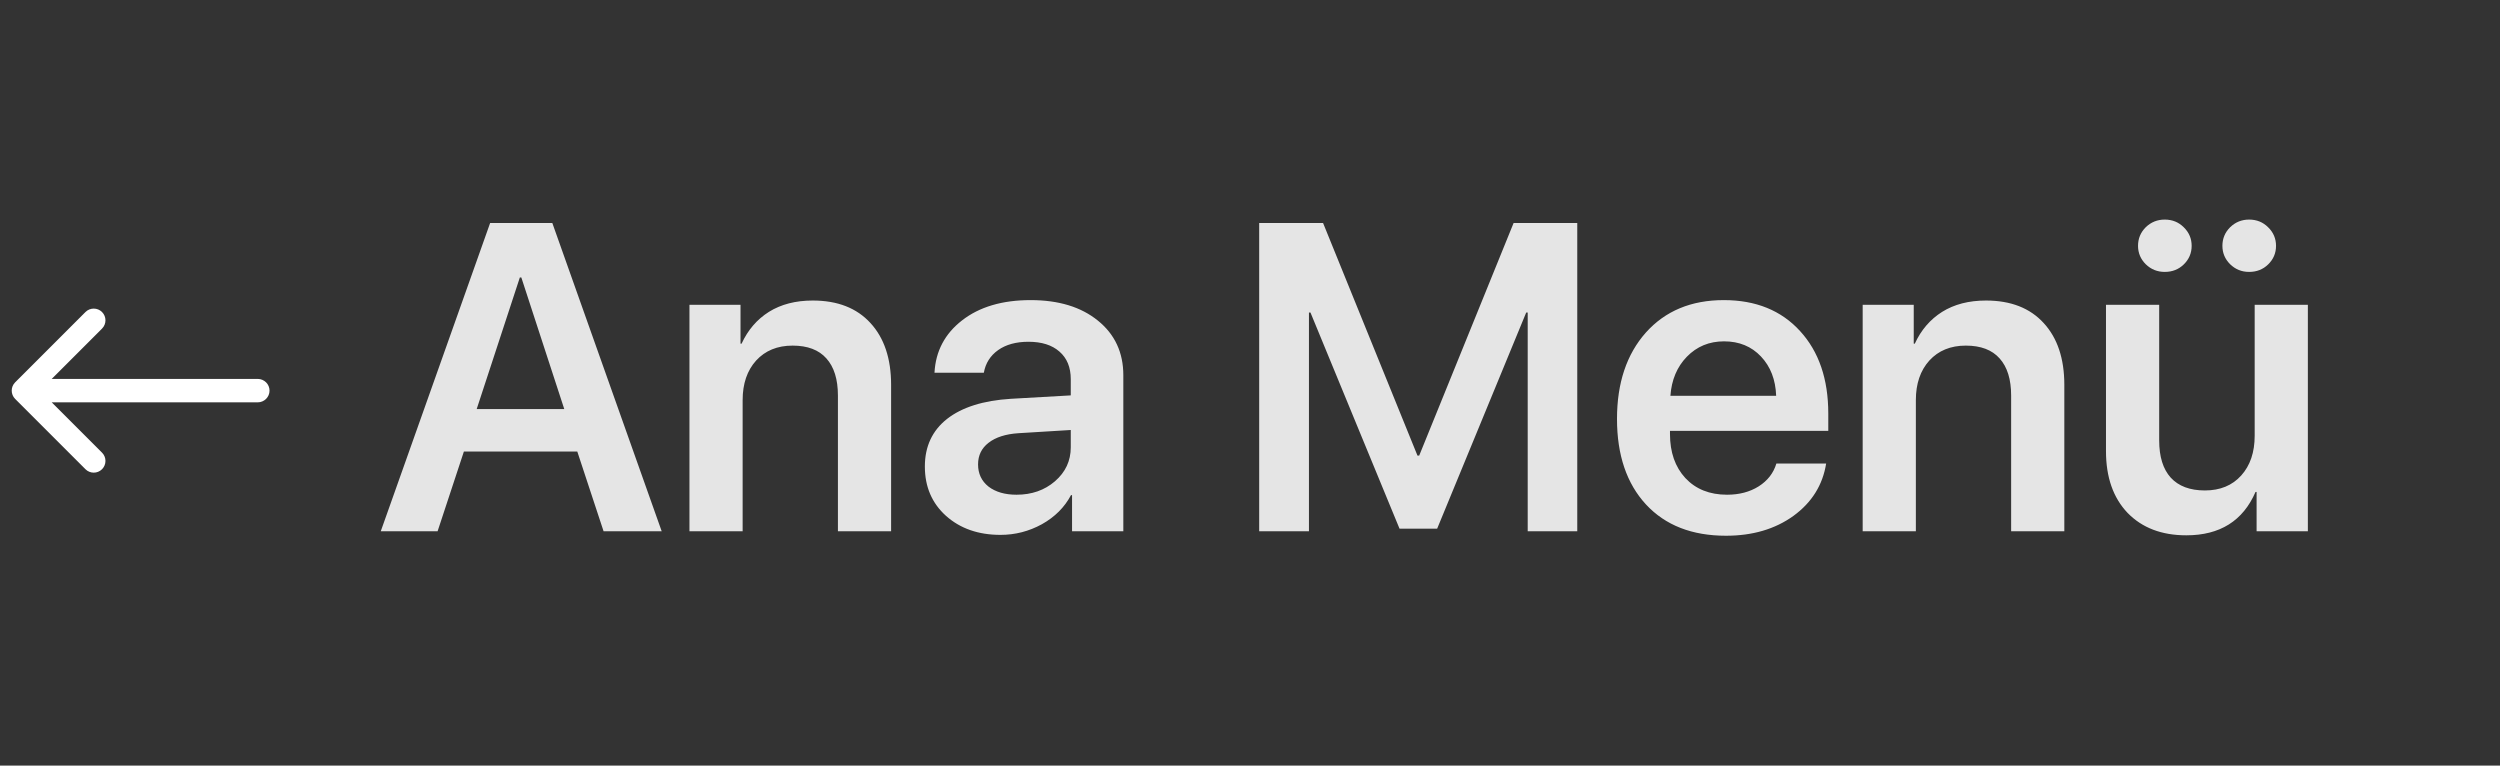 <svg width="160" height="49" viewBox="0 0 160 49" fill="none" xmlns="http://www.w3.org/2000/svg">
<rect x="0" y="0" width="160" height="49" fill="#333333" stroke="none"/>
<path d="M38.629 34L36.947 28.9H29.688L28.006 34H24.369L31.369 14.271H35.348L42.348 34H38.629ZM33.27 17.758L30.508 26.18H36.113L33.365 17.758H33.27ZM44.125 34V19.508H47.393V21.996H47.461C47.862 21.121 48.445 20.442 49.211 19.959C49.986 19.476 50.92 19.234 52.014 19.234C53.6 19.234 54.83 19.713 55.705 20.67C56.589 21.627 57.031 22.949 57.031 24.635V34H53.627V25.318C53.627 24.279 53.381 23.486 52.889 22.939C52.406 22.393 51.685 22.119 50.728 22.119C49.753 22.119 48.974 22.438 48.391 23.076C47.816 23.714 47.529 24.557 47.529 25.605V34H44.125ZM65.057 31.662C66.032 31.662 66.852 31.375 67.518 30.801C68.192 30.217 68.529 29.493 68.529 28.627V27.52L65.18 27.725C64.359 27.779 63.721 27.984 63.266 28.34C62.819 28.686 62.596 29.146 62.596 29.721C62.596 30.313 62.819 30.787 63.266 31.143C63.721 31.489 64.318 31.662 65.057 31.662ZM64.031 34.232C62.618 34.232 61.456 33.827 60.545 33.016C59.643 32.204 59.191 31.152 59.191 29.857C59.191 28.572 59.665 27.556 60.613 26.809C61.57 26.061 62.933 25.633 64.701 25.523L68.529 25.305V24.266C68.529 23.509 68.288 22.921 67.805 22.502C67.331 22.083 66.67 21.873 65.822 21.873C65.029 21.873 64.382 22.051 63.881 22.406C63.38 22.762 63.074 23.245 62.965 23.855H59.807C59.88 22.479 60.467 21.363 61.57 20.506C62.682 19.64 64.145 19.207 65.959 19.207C67.755 19.207 69.19 19.645 70.266 20.52C71.35 21.395 71.893 22.561 71.893 24.02V34H68.611V31.689H68.543C68.133 32.464 67.513 33.084 66.684 33.549C65.854 34.005 64.97 34.232 64.031 34.232ZM100.945 34H97.773V20H97.678L91.977 33.836H89.57L83.869 20H83.773V34H80.588V14.271H84.676L90.719 29.16H90.828L96.871 14.271H100.945V34ZM110.338 21.846C109.39 21.846 108.597 22.174 107.959 22.83C107.33 23.477 106.979 24.311 106.906 25.332H113.674C113.637 24.302 113.314 23.463 112.703 22.816C112.092 22.169 111.304 21.846 110.338 21.846ZM113.688 29.666H116.873C116.654 31.042 115.957 32.159 114.781 33.016C113.605 33.863 112.165 34.287 110.461 34.287C108.292 34.287 106.587 33.622 105.348 32.291C104.108 30.951 103.488 29.124 103.488 26.809C103.488 24.512 104.104 22.671 105.334 21.285C106.574 19.9 108.237 19.207 110.324 19.207C112.375 19.207 114.002 19.868 115.205 21.189C116.408 22.502 117.01 24.261 117.01 26.467V27.574H106.879V27.779C106.879 28.946 107.207 29.885 107.863 30.596C108.529 31.307 109.417 31.662 110.529 31.662C111.313 31.662 111.988 31.484 112.553 31.129C113.127 30.764 113.505 30.277 113.688 29.666ZM119.211 34V19.508H122.479V21.996H122.547C122.948 21.121 123.531 20.442 124.297 19.959C125.072 19.476 126.006 19.234 127.1 19.234C128.686 19.234 129.916 19.713 130.791 20.67C131.675 21.627 132.117 22.949 132.117 24.635V34H128.713V25.318C128.713 24.279 128.467 23.486 127.975 22.939C127.492 22.393 126.771 22.119 125.814 22.119C124.839 22.119 124.06 22.438 123.477 23.076C122.902 23.714 122.615 24.557 122.615 25.605V34H119.211ZM147.703 19.508V34H144.422V31.484H144.354C143.551 33.335 142.075 34.26 139.924 34.26C138.347 34.26 137.094 33.781 136.164 32.824C135.243 31.858 134.783 30.541 134.783 28.873V19.508H138.188V28.189C138.188 29.229 138.434 30.021 138.926 30.568C139.427 31.115 140.156 31.389 141.113 31.389C142.089 31.389 142.863 31.07 143.438 30.432C144.012 29.794 144.299 28.946 144.299 27.889V19.508H147.703ZM138.543 17.402C138.069 17.402 137.663 17.238 137.326 16.91C136.998 16.582 136.834 16.19 136.834 15.734C136.834 15.27 136.998 14.873 137.326 14.545C137.663 14.217 138.069 14.053 138.543 14.053C139.026 14.053 139.432 14.217 139.76 14.545C140.097 14.873 140.266 15.27 140.266 15.734C140.266 16.199 140.097 16.596 139.76 16.924C139.432 17.243 139.026 17.402 138.543 17.402ZM143.943 17.402C143.469 17.402 143.064 17.238 142.727 16.91C142.398 16.582 142.234 16.19 142.234 15.734C142.234 15.27 142.398 14.873 142.727 14.545C143.064 14.217 143.469 14.053 143.943 14.053C144.426 14.053 144.832 14.217 145.16 14.545C145.497 14.873 145.666 15.27 145.666 15.734C145.666 16.199 145.497 16.596 145.16 16.924C144.832 17.243 144.426 17.402 143.943 17.402Z" fill="#E5E5E5"/>
<path d="M6.53 28.97C6.823 29.263 6.823 29.737 6.53 30.03C6.237 30.323 5.762 30.323 5.469 30.03L0.969 25.53C0.677 25.237 0.677 24.763 0.969 24.47L5.469 19.97C5.762 19.677 6.237 19.677 6.53 19.97C6.823 20.263 6.823 20.737 6.53 21.03L3.31 24.25L16.492 24.25C16.91 24.25 17.25 24.586 17.25 25C17.25 25.414 16.91 25.75 16.492 25.75L3.31 25.75L6.53 28.97Z" fill="white"/>
</svg>
